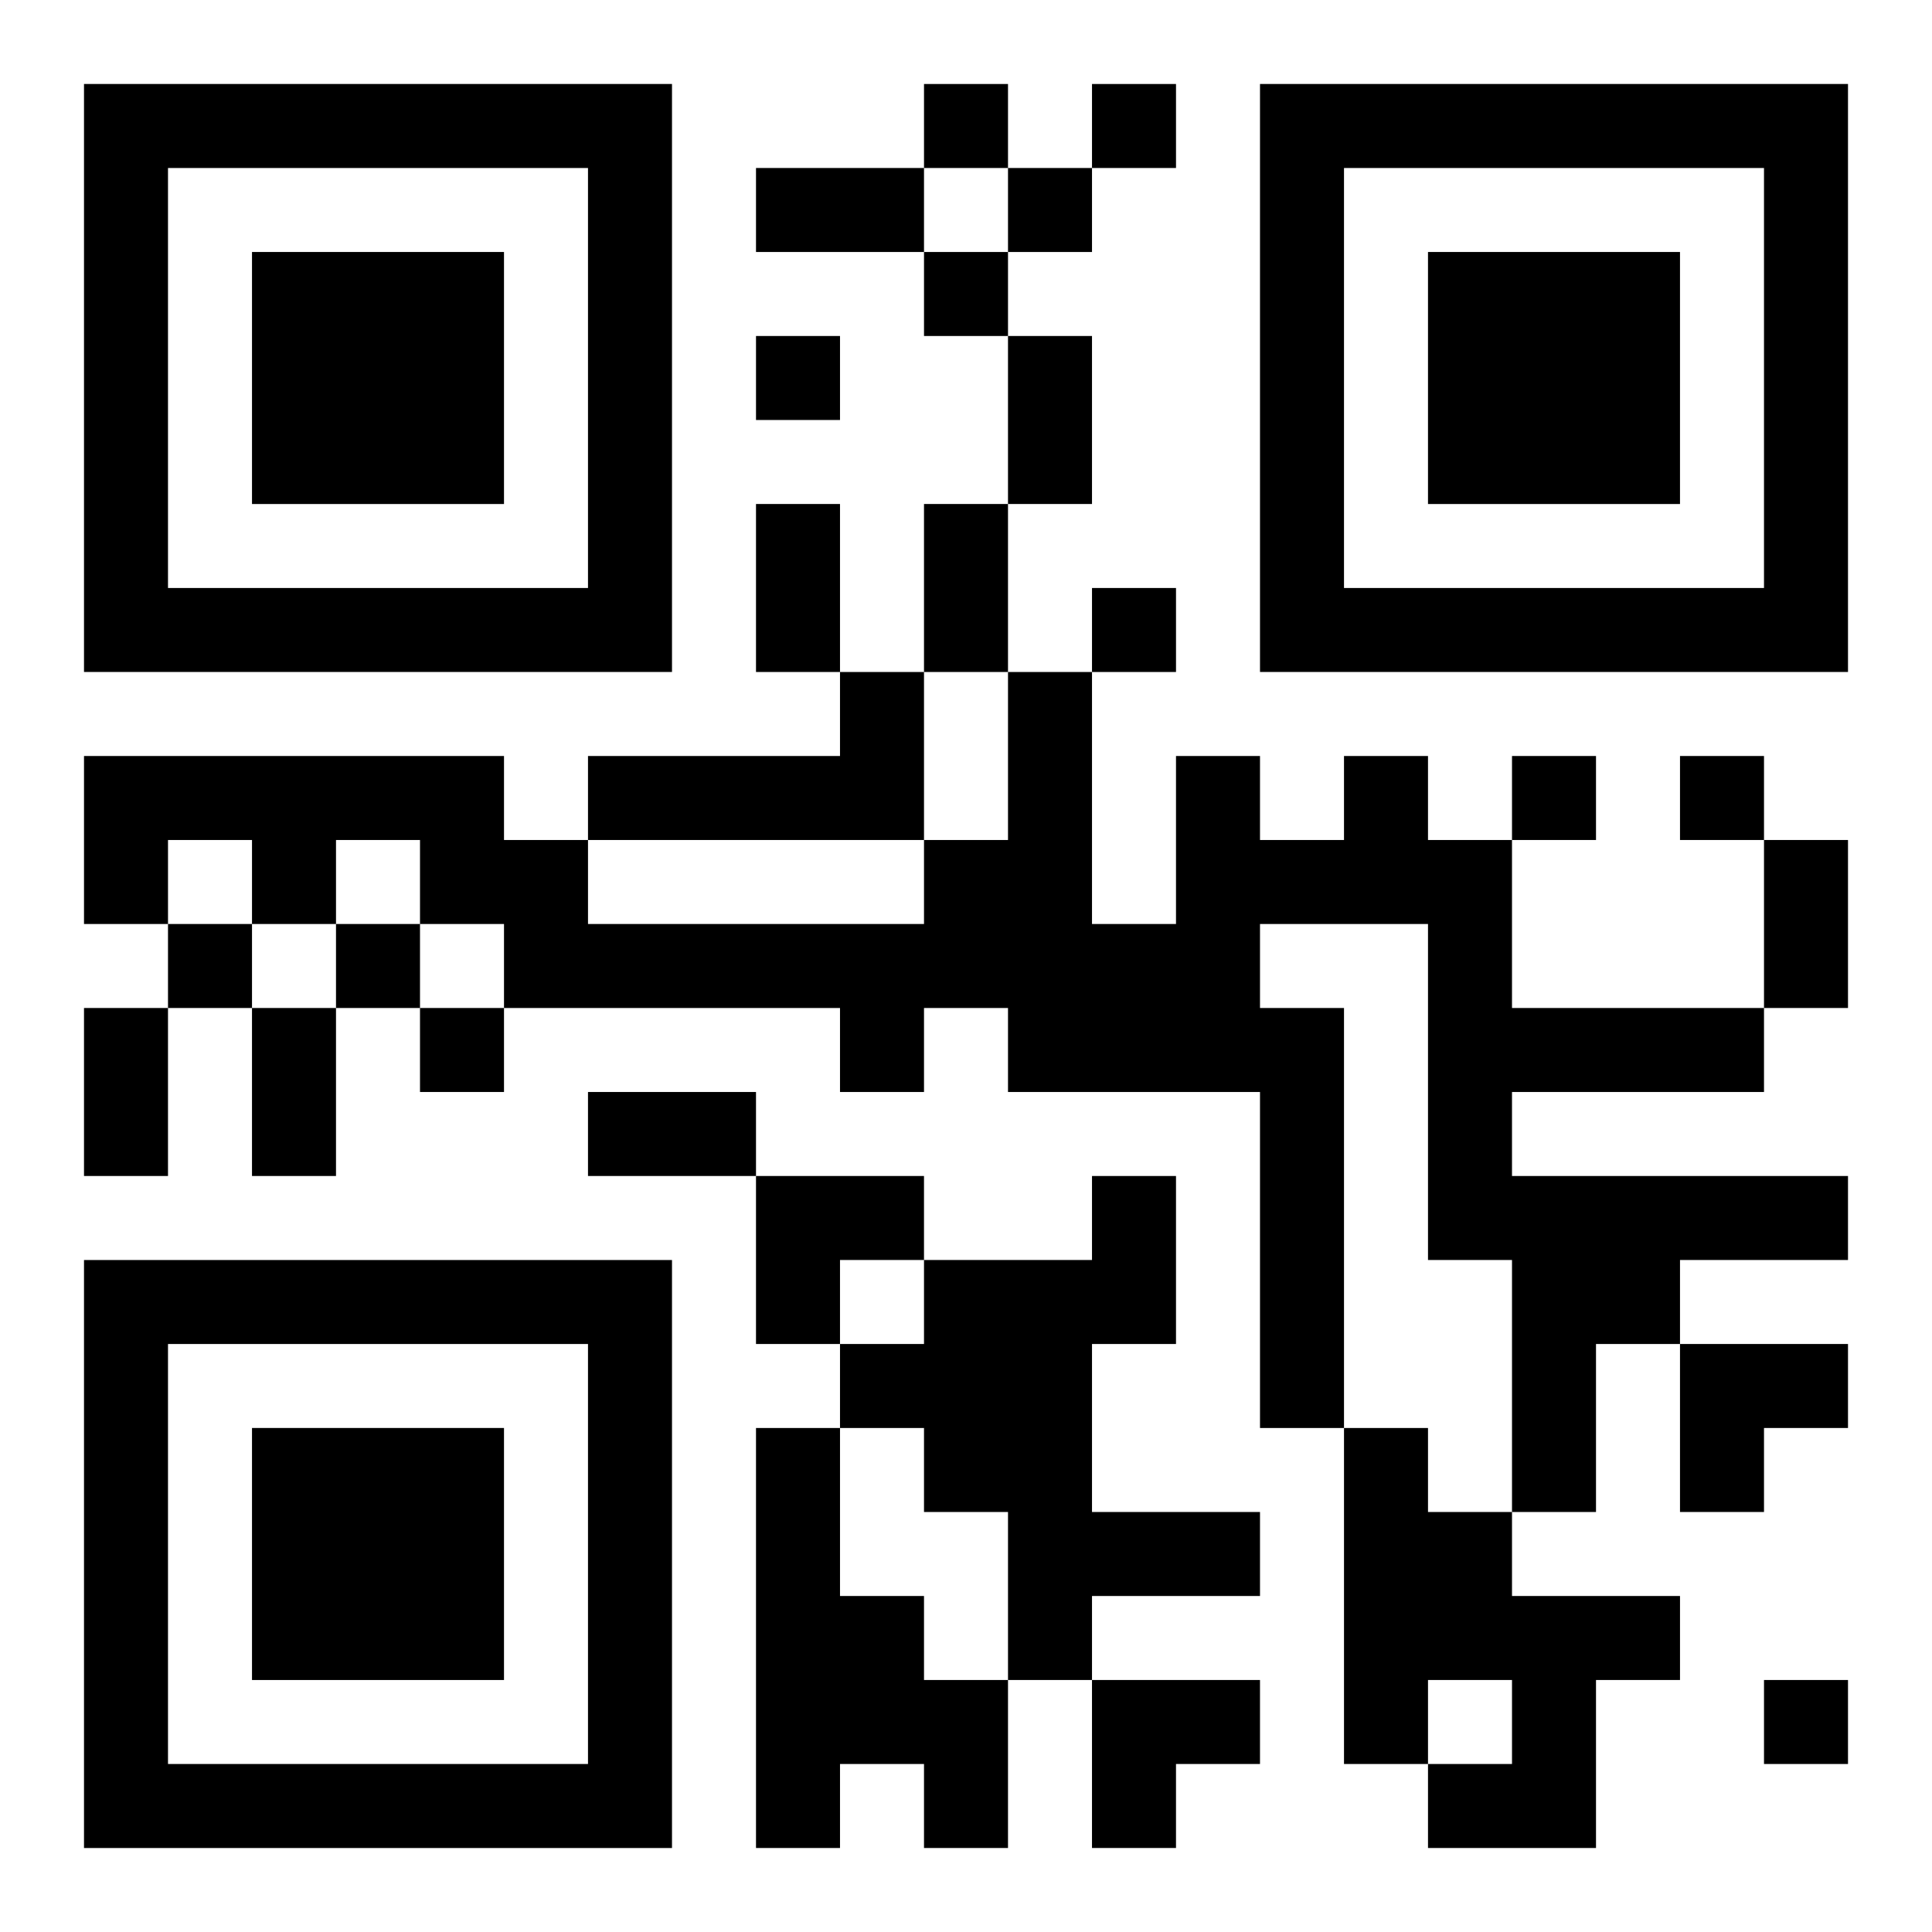 <?xml version="1.0" encoding="UTF-8"?>
<svg width="250" height="250" baseProfile="full" version="1.1" viewBox="-1 -1 23 23" xmlns="http://www.w3.org/2000/svg" xmlns:xlink="http://www.w3.org/1999/xlink"><symbol id="a"><path d="m0 7v7h7v-7h-7zm1 1h5v5h-5v-5zm1 1v3h3v-3h-3z"/></symbol><use y="-7" xlink:href="#a"/><use y="7" xlink:href="#a"/><use x="14" y="-7" xlink:href="#a"/><path d="m9 7h1v2h-4v-1h3v-1m6 1h1v1h1v2h3v1h-3v1h4v1h-2v1h-1v2h-1v-3h-1v-4h-2v1h1v5h-1v-4h-3v-1h-1v1h-1v-1h-4v-1h-1v-1h-1v1h-1v-1h-1v1h-1v-2h5v1h1v1h4v-1h1v-2h1v3h1v-2h1v1h1v-1m-3 5h1v2h-1v2h2v1h-2v1h-1v-2h-1v-1h-1v-1h1v-1h2v-1m-4 3h1v2h1v1h1v2h-1v-1h-1v1h-1v-5m7 0h1v1h1v1h2v1h-1v2h-2v-1h1v-1h-1v1h-1v-4m-5-16v1h1v-1h-1m2 0v1h1v-1h-1m-1 1v1h1v-1h-1m-1 1v1h1v-1h-1m-2 1v1h1v-1h-1m4 3v1h1v-1h-1m5 2v1h1v-1h-1m2 0v1h1v-1h-1m-18 2v1h1v-1h-1m2 0v1h1v-1h-1m1 1v1h1v-1h-1m16 8v1h1v-1h-1m-12-18h2v1h-2v-1m3 2h1v2h-1v-2m-3 2h1v2h-1v-2m2 0h1v2h-1v-2m10 4h1v2h-1v-2m-20 2h1v2h-1v-2m2 0h1v2h-1v-2m4 1h2v1h-2v-1m2 1h2v1h-1v1h-1zm11 2h2v1h-1v1h-1zm-7 4h2v1h-1v1h-1z"/></svg>
